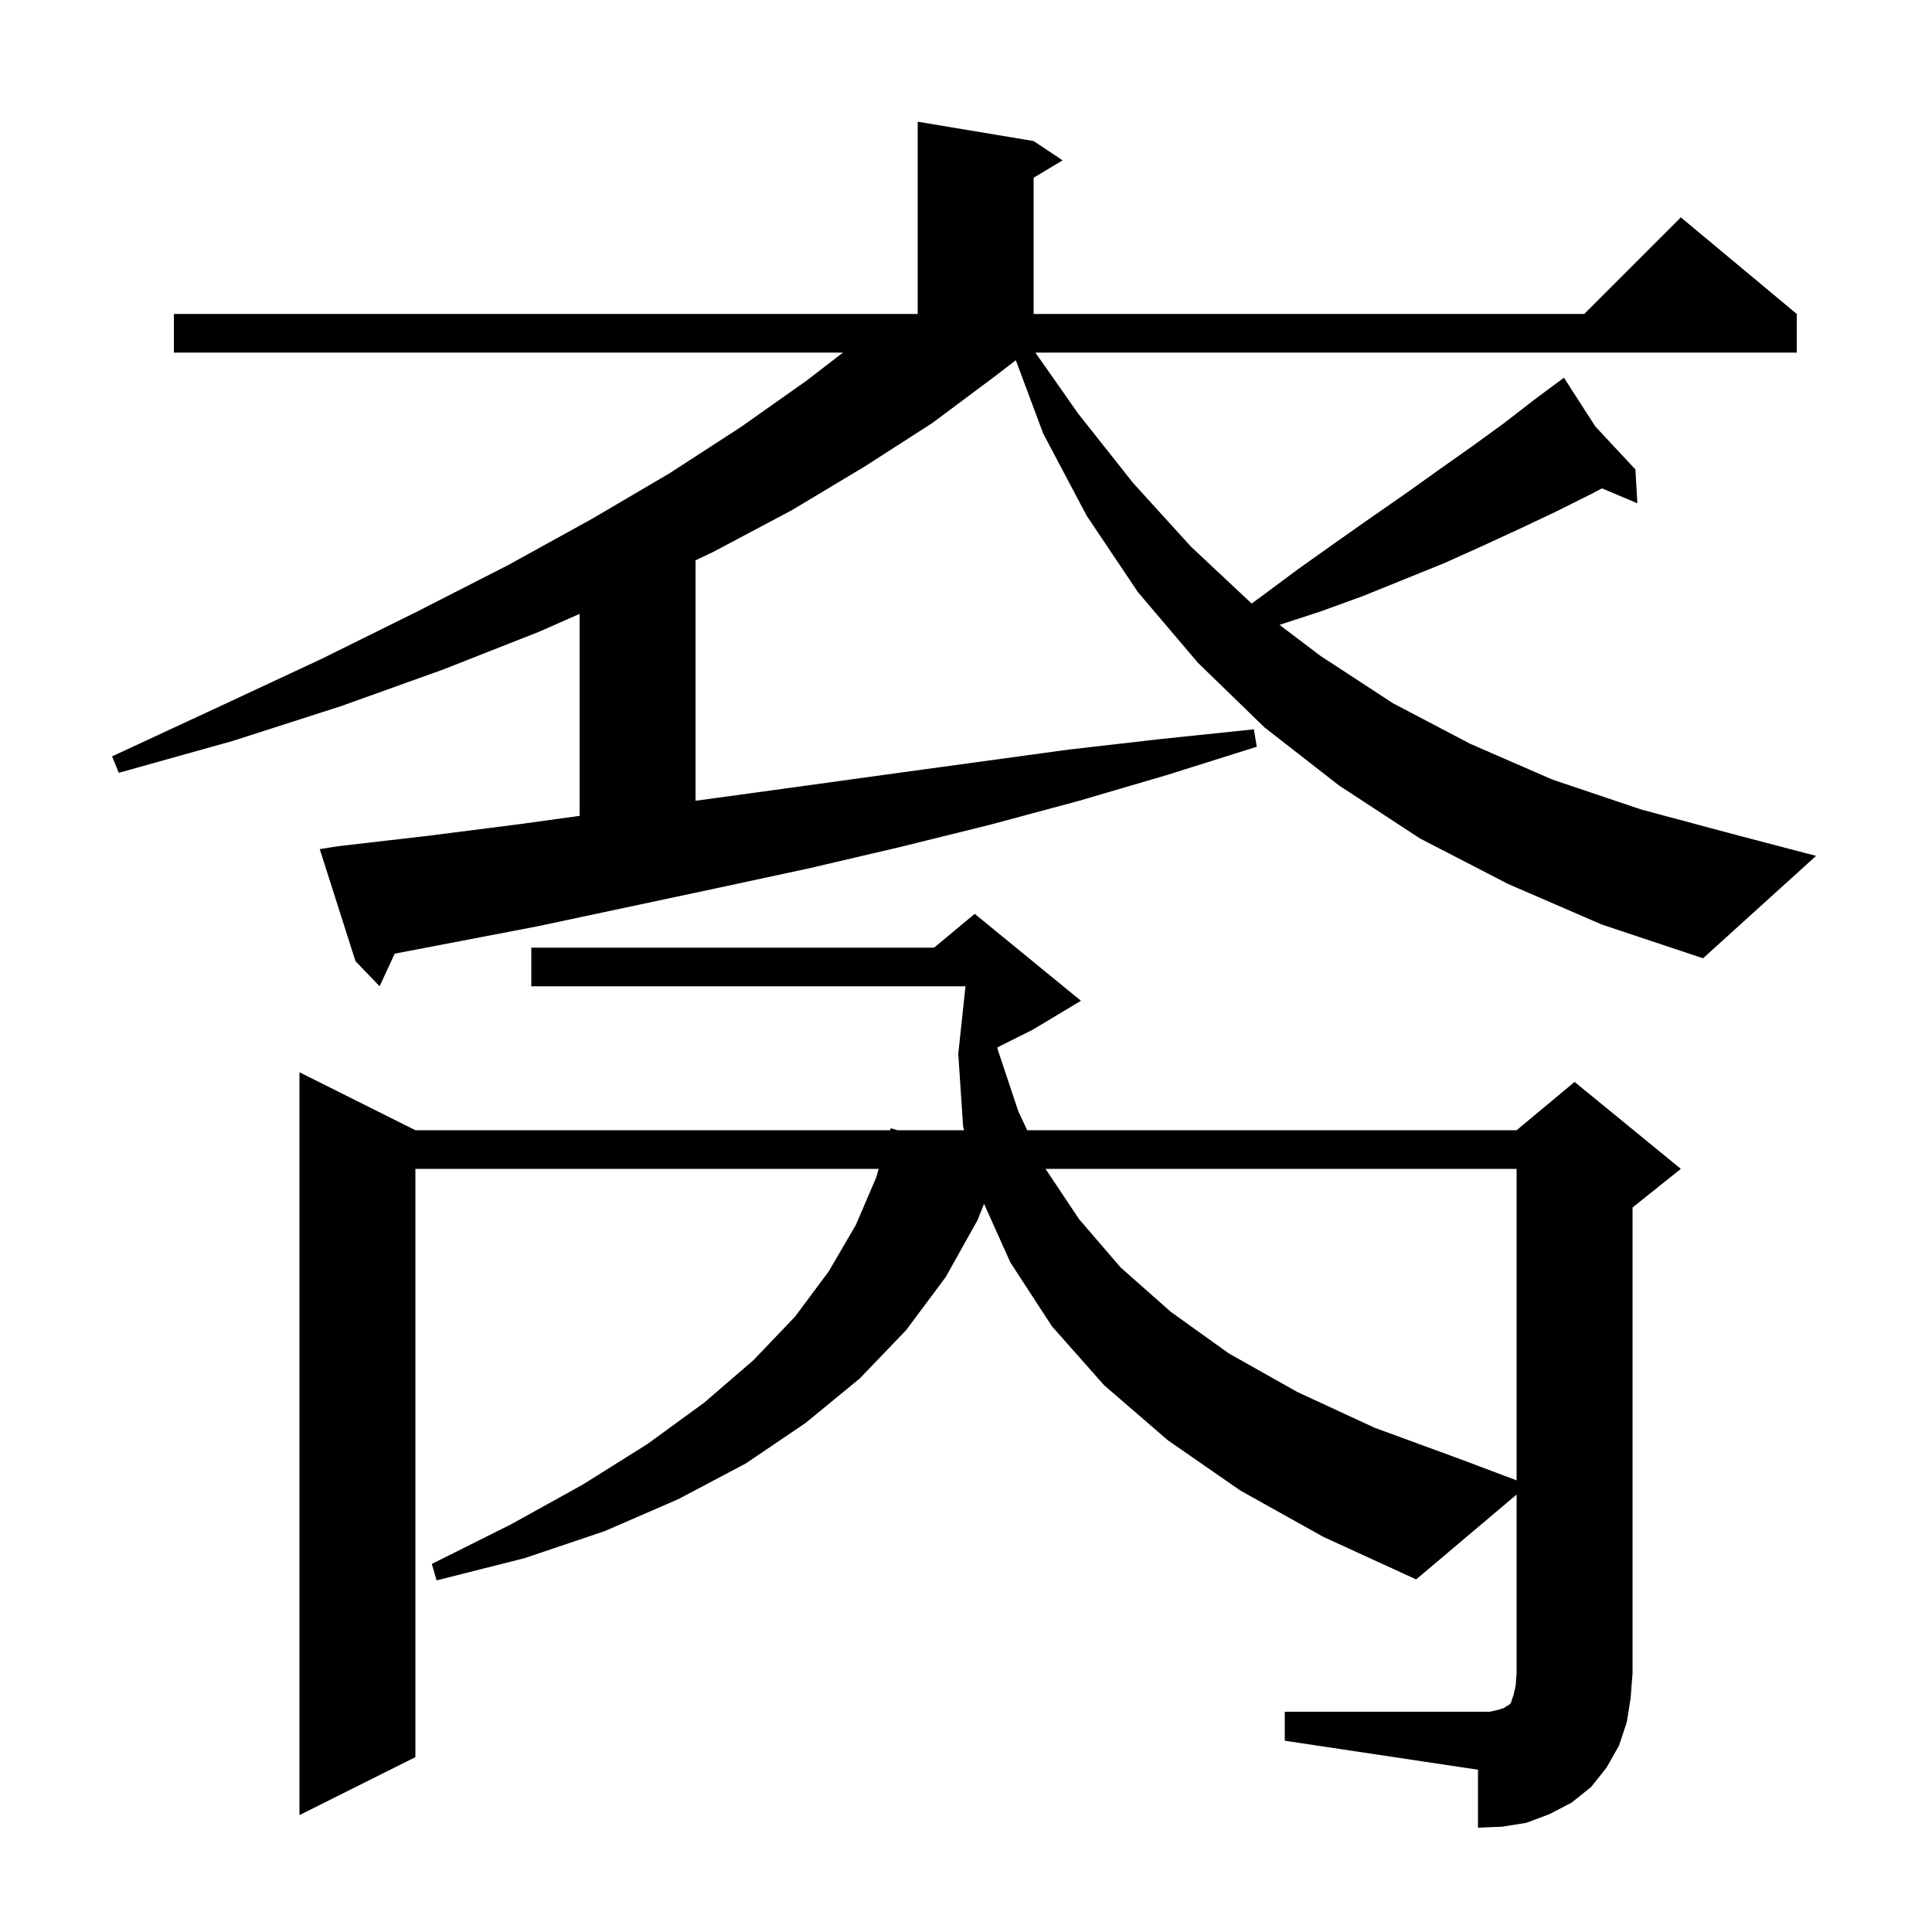 <svg xmlns="http://www.w3.org/2000/svg" xmlns:xlink="http://www.w3.org/1999/xlink" version="1.1" baseProfile="full" viewBox="0 0 200 200" width="200" height="200">
<g fill="black">
<path d="M 133.0 177.2 L 154.2 177.2 L 155.1 177.0 L 155.7 176.8 L 156.0 176.6 L 156.2 176.5 L 156.4 176.3 L 156.7 175.4 L 156.9 174.5 L 157.0 173.2 L 157.0 154.714 L 146.6 163.5 L 137.0 159.1 L 128.4 154.3 L 120.9 149.1 L 114.3 143.4 L 108.9 137.3 L 104.6 130.7 L 101.867 124.618 L 101.2 126.3 L 97.9 132.2 L 93.8 137.7 L 89.0 142.7 L 83.4 147.3 L 77.2 151.5 L 70.2 155.2 L 62.6 158.5 L 54.3 161.3 L 45.2 163.6 L 44.7 161.9 L 52.9 157.8 L 60.3 153.7 L 67.0 149.5 L 72.9 145.2 L 78.0 140.8 L 82.3 136.3 L 85.8 131.6 L 88.6 126.8 L 90.7 121.9 L 90.965 121.0 L 43.0 121.0 L 43.0 181.9 L 31.0 187.9 L 31.0 111.0 L 43.0 117.0 L 92.141 117.0 L 92.2 116.8 L 92.919 117.0 L 99.8 117.0 L 99.7 116.6 L 99.2 109.1 L 99.947 102.1 L 55.0 102.1 L 55.0 98.1 L 96.7 98.1 L 100.9 94.6 L 111.9 103.6 L 106.9 106.6 L 103.243 108.429 L 103.3 108.7 L 105.4 115.0 L 106.331 117.0 L 157.0 117.0 L 163.0 112.0 L 174.0 121.0 L 169.0 125.0 L 169.0 173.2 L 168.8 175.8 L 168.4 178.3 L 167.6 180.7 L 166.3 183.0 L 164.7 185.0 L 162.7 186.6 L 160.4 187.8 L 158.0 188.7 L 155.5 189.1 L 153.0 189.2 L 153.0 183.2 L 133.0 180.2 Z M 108.233 121.0 L 111.7 126.2 L 116.0 131.2 L 121.2 135.8 L 127.2 140.1 L 134.3 144.1 L 142.3 147.8 L 151.3 151.1 L 157.0 153.248 L 157.0 121.0 Z M 156.1 91.5 L 147.0 86.8 L 138.6 81.3 L 130.9 75.3 L 124.0 68.6 L 117.8 61.3 L 112.5 53.4 L 108.0 44.9 L 105.158 37.292 L 102.8 39.1 L 96.5 43.8 L 89.5 48.3 L 82.0 52.8 L 73.9 57.1 L 72.0 58.007 L 72.0 82.889 L 72.7 82.8 L 82.2 81.5 L 91.6 80.2 L 110.6 77.6 L 120.2 76.5 L 129.8 75.5 L 130.1 77.3 L 120.9 80.2 L 111.7 82.9 L 102.4 85.4 L 93.1 87.7 L 83.7 89.9 L 74.4 91.9 L 55.6 95.9 L 40.859 98.723 L 39.3 102.1 L 36.8 99.5 L 33.1 87.9 L 35.0 87.6 L 44.5 86.5 L 53.9 85.3 L 60.0 84.456 L 60.0 63.548 L 55.8 65.4 L 45.9 69.3 L 35.3 73.1 L 24.1 76.7 L 12.3 80.0 L 11.6 78.3 L 22.8 73.1 L 33.3 68.2 L 43.2 63.3 L 52.6 58.5 L 60.0 54.417 L 60.0 54.4 L 60.031 54.4 L 61.3 53.7 L 69.3 49.0 L 76.7 44.2 L 83.5 39.4 L 87.264 36.5 L 18.0 36.5 L 18.0 32.5 L 95.0 32.5 L 95.0 12.6 L 107.0 14.6 L 110.0 16.6 L 107.0 18.4 L 107.0 32.5 L 164.0 32.5 L 174.0 22.5 L 186.0 32.5 L 186.0 36.5 L 107.182 36.5 L 111.6 42.8 L 117.3 50.0 L 123.3 56.6 L 129.568 62.476 L 130.5 61.8 L 134.4 58.9 L 138.2 56.2 L 141.9 53.6 L 145.5 51.1 L 149.0 48.6 L 152.4 46.2 L 155.7 43.8 L 158.8 41.4 L 161.033 39.743 L 161.0 39.7 L 161.037 39.74 L 161.9 39.1 L 165.15 44.15 L 169.3 48.6 L 169.5 52.1 L 165.832 50.555 L 164.8 51.1 L 161.2 52.9 L 157.4 54.7 L 153.5 56.5 L 149.5 58.3 L 141.1 61.7 L 136.7 63.3 L 132.453 64.685 L 136.7 67.9 L 144.2 72.8 L 152.2 77.0 L 160.7 80.7 L 169.9 83.8 L 179.6 86.4 L 188.0 88.6 L 176.3 99.2 L 165.8 95.7 Z " />
</g>
</svg>
